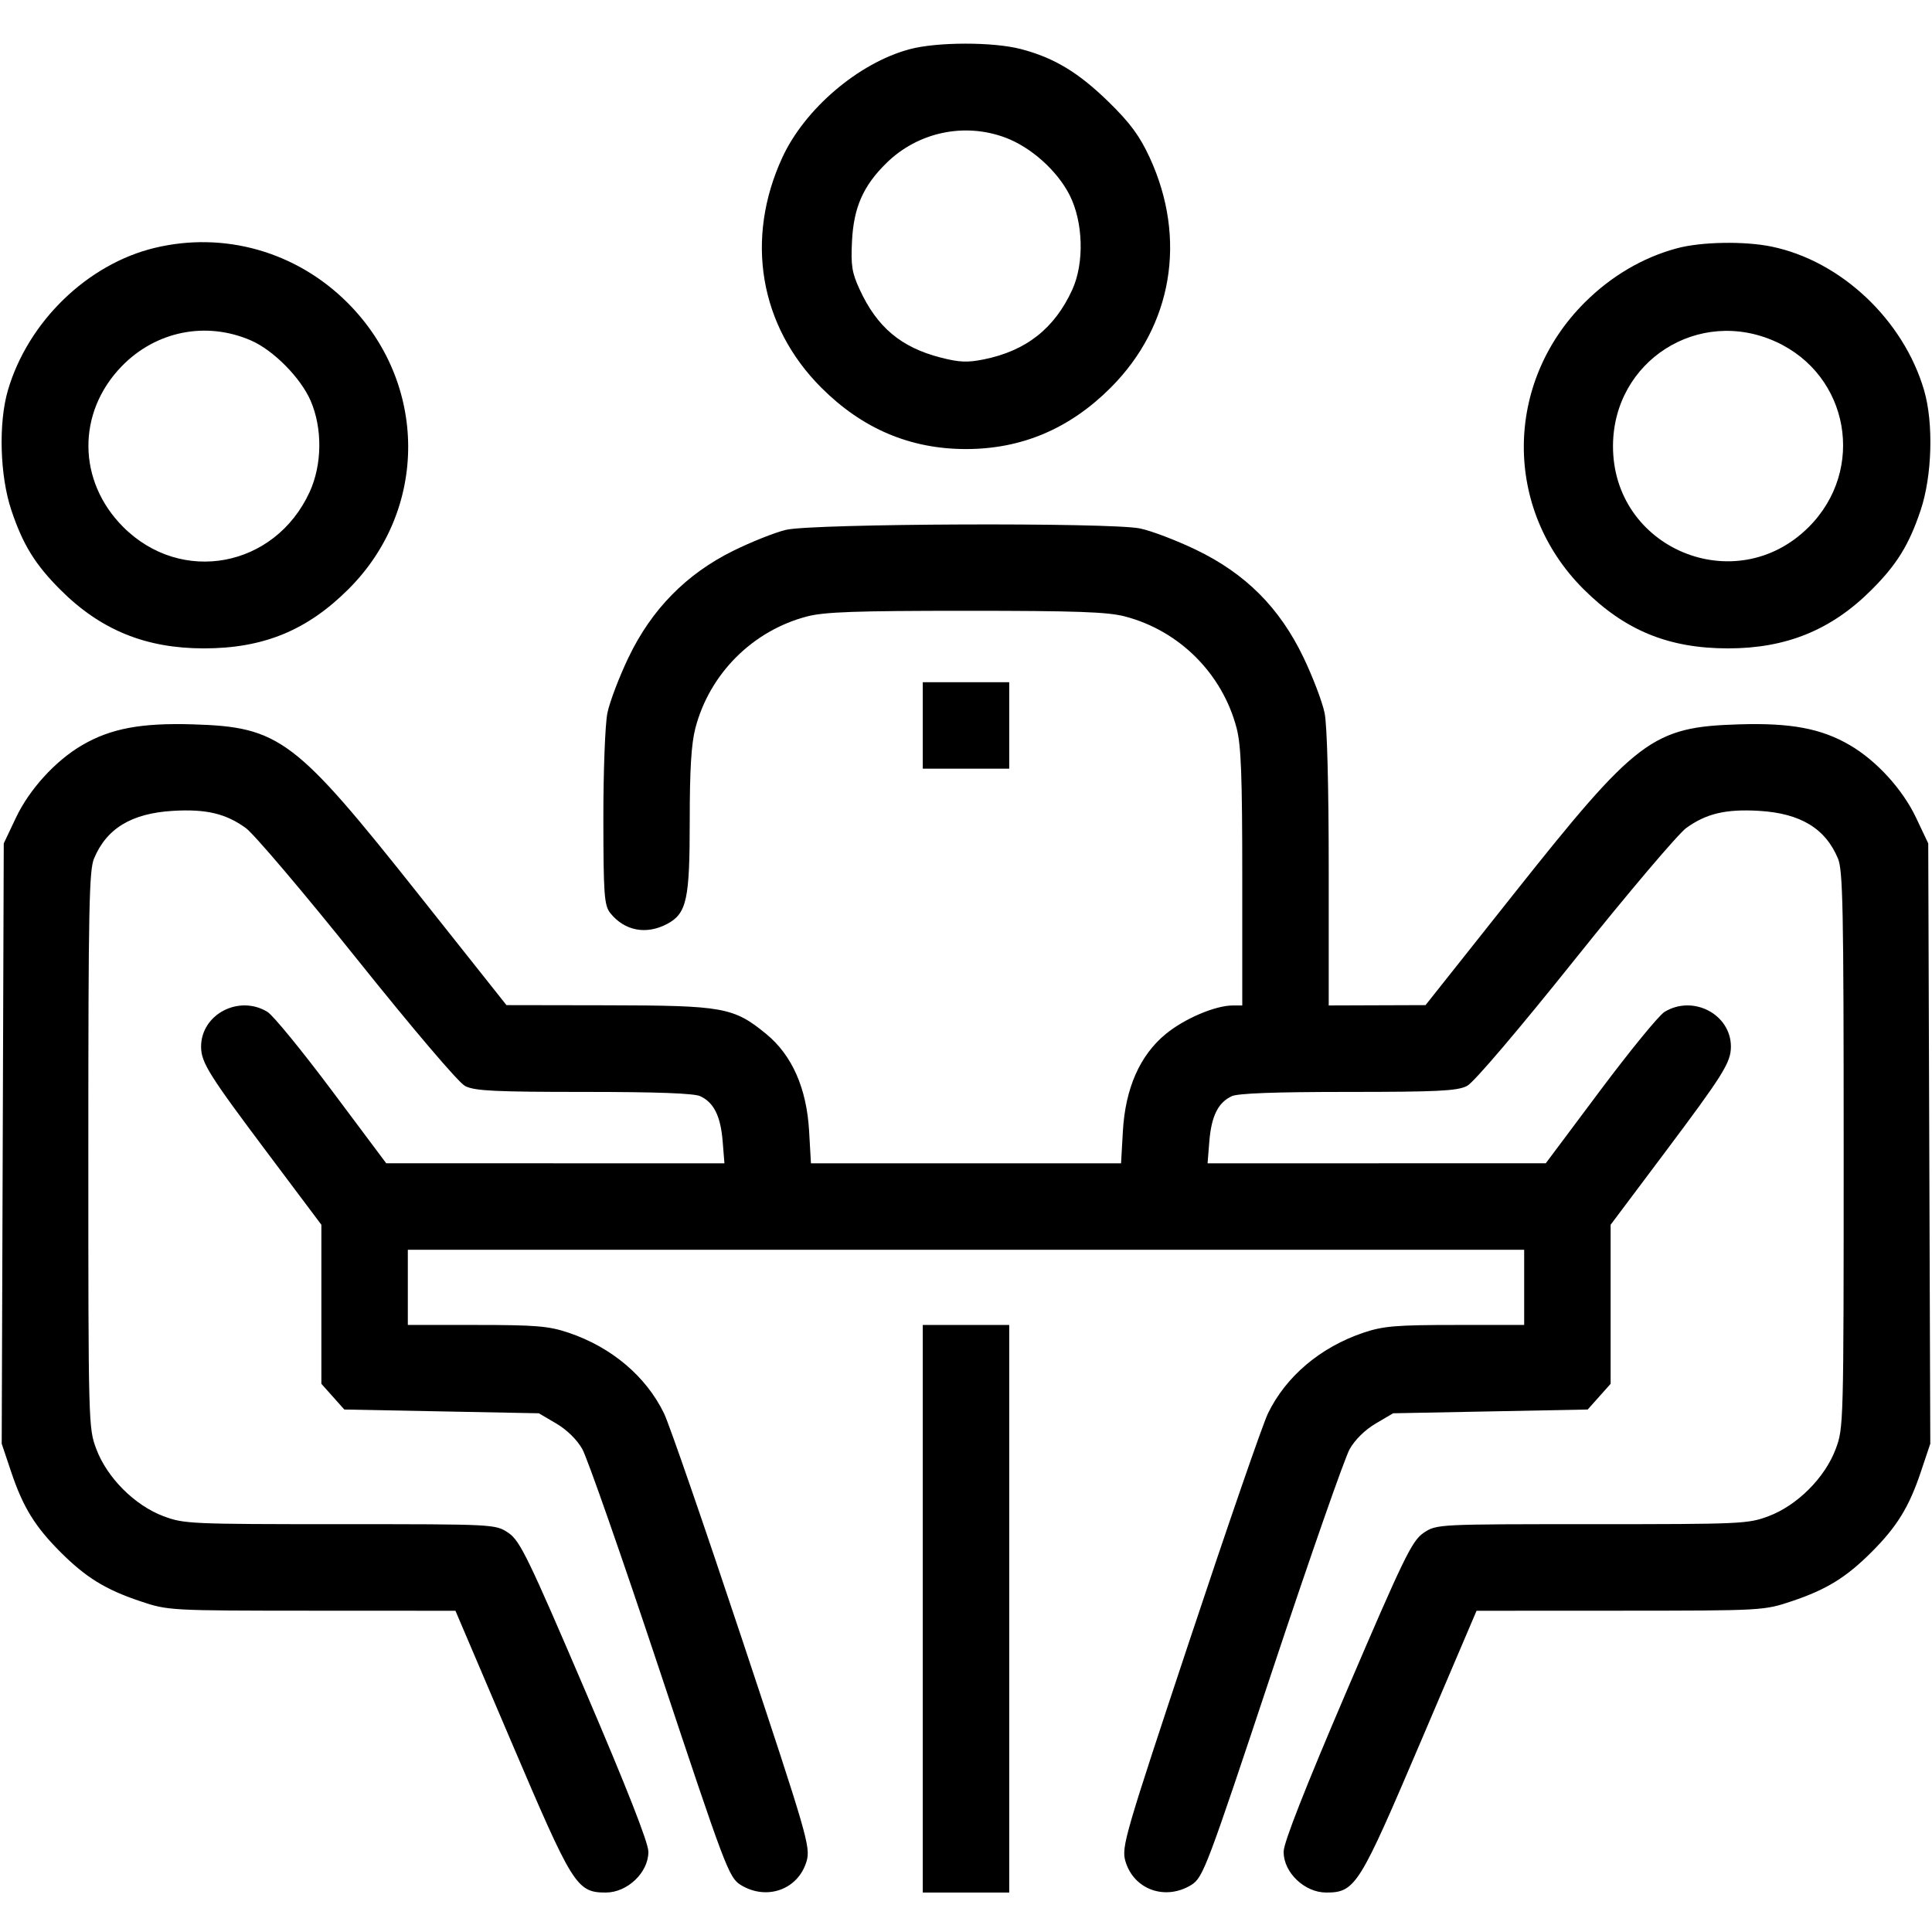 <?xml version="1.0" encoding="utf-8"?>
<!DOCTYPE svg PUBLIC "-//W3C//DTD SVG 20010904//EN" "http://www.w3.org/TR/2001/REC-SVG-20010904/DTD/svg10.dtd">
<svg version="1.0" xmlns="http://www.w3.org/2000/svg" width="514pt" height="514pt" viewBox="0 0 514 514" style="" preserveAspectRatio="xMidYMid meet">
<g fill="#000000FF" stroke="#000000FF">
<path d="M 209.175 141.459 C 206.246 142.168 199.972 144.669 195.233 147.017 C 182.875 153.141 173.756 162.437 167.673 175.112 C 165.196 180.276 162.681 186.885 162.084 189.799 C 161.488 192.714 161.010 205.314 161.022 217.799 C 161.042 237.797 161.250 240.754 162.772 242.633 C 166.417 247.132 171.810 248.184 177.128 245.434 C 182.240 242.790 183.000 239.272 183.000 218.242 C 183.000 204.678 183.422 197.800 184.511 193.620 C 188.336 178.934 199.934 167.336 214.620 163.511 C 219.283 162.296 227.594 162.000 257.000 162.000 C 286.406 162.000 294.717 162.296 299.380 163.511 C 314.066 167.336 325.664 178.934 329.489 193.620 C 330.695 198.248 331.000 206.347 331.000 233.710 L 331.000 268.000 328.011 268.000 C 323.467 268.000 315.399 271.432 310.494 275.451 C 303.701 281.018 299.881 289.678 299.237 300.973 L 298.723 310.000 257.000 310.000 L 215.277 310.000 214.763 300.973 C 214.119 289.678 210.299 281.018 203.506 275.451 C 194.997 268.479 192.363 268.006 161.739 267.954 L 134.500 267.908 111.000 238.298 C 78.135 196.890 74.192 193.911 51.336 193.212 C 37.589 192.792 29.587 194.294 22.058 198.706 C 15.058 202.809 8.223 210.308 4.693 217.759 L 1.500 224.500 1.227 304.255 L 0.954 384.009 3.476 391.523 C 6.563 400.719 9.728 405.859 16.435 412.565 C 23.130 419.260 28.280 422.437 37.408 425.501 C 44.828 427.992 44.977 428.000 83.176 428.019 L 121.500 428.037 136.451 463.099 C 152.845 501.545 153.746 503.000 161.177 503.000 C 166.645 503.000 172.000 497.897 172.000 492.687 C 172.000 490.366 166.285 475.827 155.158 449.837 C 140.225 414.961 137.940 410.245 135.010 408.250 C 131.714 406.006 131.588 406.000 90.390 406.000 C 50.540 406.000 48.871 405.924 43.319 403.846 C 35.551 400.940 28.060 393.449 25.154 385.681 C 23.020 379.978 23.000 379.238 23.000 305.930 C 23.000 241.405 23.198 231.462 24.548 228.232 C 27.983 220.010 34.779 215.889 46.000 215.224 C 54.926 214.695 60.270 215.964 65.710 219.905 C 67.920 221.506 81.285 237.256 95.409 254.905 C 110.175 273.356 122.324 287.633 123.995 288.497 C 126.381 289.731 132.000 290.000 155.403 290.000 C 174.813 290.000 184.714 290.368 186.439 291.154 C 190.299 292.913 192.205 296.679 192.765 303.660 L 193.274 310.000 147.887 309.990 L 102.500 309.980 88.000 290.593 C 80.025 279.930 72.306 270.484 70.846 269.603 C 63.594 265.224 54.000 270.264 54.000 278.454 C 54.000 282.496 56.044 285.750 71.603 306.485 L 86.000 325.671 86.000 346.820 L 86.000 367.968 88.916 371.234 L 91.831 374.500 117.666 375.000 L 143.500 375.500 148.223 378.277 C 151.162 380.004 153.858 382.649 155.359 385.277 C 156.686 387.599 165.972 414.174 175.996 444.332 C 193.382 496.638 194.366 499.252 197.361 501.078 C 203.979 505.114 211.941 502.267 214.089 495.096 C 215.172 491.482 214.322 488.564 196.988 436.397 C 186.955 406.203 177.610 379.146 176.221 376.270 C 171.523 366.543 162.422 358.848 151.110 355.037 C 145.890 353.278 142.530 353.000 126.532 353.000 L 108.000 353.000 108.000 342.500 L 108.000 332.000 257.000 332.000 L 406.000 332.000 406.000 342.500 L 406.000 353.000 387.468 353.000 C 371.470 353.000 368.110 353.278 362.890 355.037 C 351.578 358.848 342.477 366.543 337.779 376.270 C 336.390 379.146 327.045 406.203 317.012 436.397 C 299.678 488.564 298.828 491.482 299.911 495.096 C 302.059 502.267 310.021 505.114 316.639 501.078 C 319.634 499.252 320.618 496.638 338.004 444.332 C 348.028 414.174 357.314 387.599 358.641 385.277 C 360.142 382.649 362.838 380.004 365.777 378.277 L 370.500 375.500 396.334 375.000 L 422.169 374.500 425.084 371.234 L 428.000 367.968 428.000 346.820 L 428.000 325.671 442.397 306.485 C 457.956 285.750 460.000 282.496 460.000 278.454 C 460.000 270.264 450.406 265.224 443.154 269.603 C 441.694 270.484 433.975 279.930 426.000 290.593 L 411.500 309.980 366.113 309.990 L 320.726 310.000 321.235 303.660 C 321.795 296.679 323.701 292.913 327.561 291.154 C 329.286 290.368 339.187 290.000 358.597 290.000 C 382.166 290.000 387.609 289.736 390.044 288.477 C 391.766 287.587 403.645 273.631 418.650 254.871 C 432.763 237.225 446.110 221.484 448.309 219.891 C 453.730 215.964 459.082 214.696 468.000 215.224 C 479.221 215.889 486.017 220.010 489.452 228.232 C 490.802 231.462 491.000 241.405 491.000 305.930 C 491.000 379.238 490.980 379.978 488.846 385.681 C 485.940 393.449 478.449 400.940 470.681 403.846 C 465.129 405.924 463.460 406.000 423.610 406.000 C 382.412 406.000 382.286 406.006 378.990 408.250 C 376.060 410.245 373.775 414.961 358.842 449.837 C 347.715 475.827 342.000 490.366 342.000 492.687 C 342.000 497.897 347.355 503.000 352.823 503.000 C 360.254 503.000 361.155 501.545 377.549 463.099 L 392.500 428.037 430.824 428.019 C 469.023 428.000 469.172 427.992 476.592 425.501 C 485.720 422.437 490.870 419.260 497.565 412.565 C 504.272 405.859 507.437 400.719 510.524 391.523 L 513.046 384.009 512.773 304.255 L 512.500 224.500 509.307 217.759 C 505.777 210.308 498.942 202.809 491.942 198.706 C 484.413 194.294 476.411 192.792 462.664 193.212 C 439.808 193.911 435.865 196.890 403.000 238.298 L 379.500 267.908 366.250 267.954 L 353.000 268.000 353.000 231.549 C 353.000 209.286 352.578 193.036 351.916 189.799 C 351.319 186.885 348.804 180.276 346.327 175.112 C 340.020 161.971 331.029 152.980 317.888 146.673 C 312.724 144.196 306.115 141.681 303.201 141.084 C 295.291 139.466 216.106 139.781 209.175 141.459 "/></g>
<g fill="#000000FF" stroke="#000000FF">
<path d="M 242.105 13.583 C 228.710 17.185 214.513 29.269 208.591 42.110 C 198.687 63.586 202.571 86.505 218.877 102.806 C 229.695 113.620 242.314 118.970 257.000 118.970 C 271.686 118.970 284.305 113.620 295.123 102.806 C 311.429 86.505 315.313 63.586 305.409 42.110 C 302.808 36.471 300.280 33.035 294.741 27.610 C 286.664 19.701 280.249 15.821 271.465 13.533 C 264.127 11.622 249.303 11.647 242.105 13.583 M 267.662 36.146 C 274.593 38.740 281.676 45.083 285.023 51.696 C 288.724 59.005 289.024 70.084 285.718 77.305 C 280.930 87.763 273.232 93.815 261.798 96.112 C 257.400 96.995 255.166 96.902 250.197 95.629 C 239.441 92.873 232.938 87.412 228.237 77.185 C 226.161 72.669 225.851 70.715 226.169 64.185 C 226.615 55.053 229.194 49.189 235.476 43.024 C 243.994 34.664 256.536 31.984 267.662 36.146 "/></g>
<g fill="#000000FF" stroke="#000000FF">
<path d="M 446.275 66.539 C 437.251 68.969 428.913 73.880 421.897 80.897 C 400.694 102.099 400.558 135.299 421.588 156.329 C 432.529 167.270 444.050 172.000 459.755 172.000 C 475.104 172.000 486.977 167.153 497.565 156.565 C 504.260 149.870 507.437 144.720 510.501 135.592 C 513.539 126.542 513.938 112.557 511.405 103.932 C 505.955 85.377 489.458 69.850 471.201 66.091 C 464.048 64.618 452.645 64.823 446.275 66.539 M 472.655 90.457 C 492.522 99.497 497.068 125.062 481.565 140.565 C 461.814 160.317 428.442 146.406 428.631 118.500 C 428.786 95.627 451.800 80.967 472.655 90.457 "/></g>
<g fill="#000000FF" stroke="#000000FF">
<path d="M 41.227 66.447 C 23.515 70.736 7.894 85.893 2.595 103.932 C 0.062 112.557 0.461 126.542 3.499 135.592 C 6.563 144.720 9.740 149.870 16.435 156.565 C 27.023 167.153 38.896 172.000 54.245 172.000 C 69.950 172.000 81.471 167.270 92.412 156.329 C 113.442 135.299 113.306 102.099 92.103 80.897 C 78.625 67.418 59.568 62.005 41.227 66.447 M 67.000 90.132 C 73.067 92.776 80.404 100.196 83.095 106.408 C 86.344 113.906 86.229 123.739 82.807 131.155 C 73.398 151.546 48.135 156.266 32.435 140.565 C 20.045 128.175 19.868 109.621 32.020 97.099 C 41.277 87.560 54.884 84.850 67.000 90.132 "/></g>
<g fill="#000000FF" stroke="#000000FF">
<path d="M 246.000 428.000 L 246.000 503.000 257.000 503.000 L 268.000 503.000 268.000 428.000 L 268.000 353.000 257.000 353.000 L 246.000 353.000 246.000 428.000 "/></g>
<g fill="#000000FF" stroke="#000000FF">
<path d="M 246.000 193.000 L 246.000 204.000 257.000 204.000 L 268.000 204.000 268.000 193.000 L 268.000 182.000 257.000 182.000 L 246.000 182.000 246.000 193.000 "/></g>
</svg>
